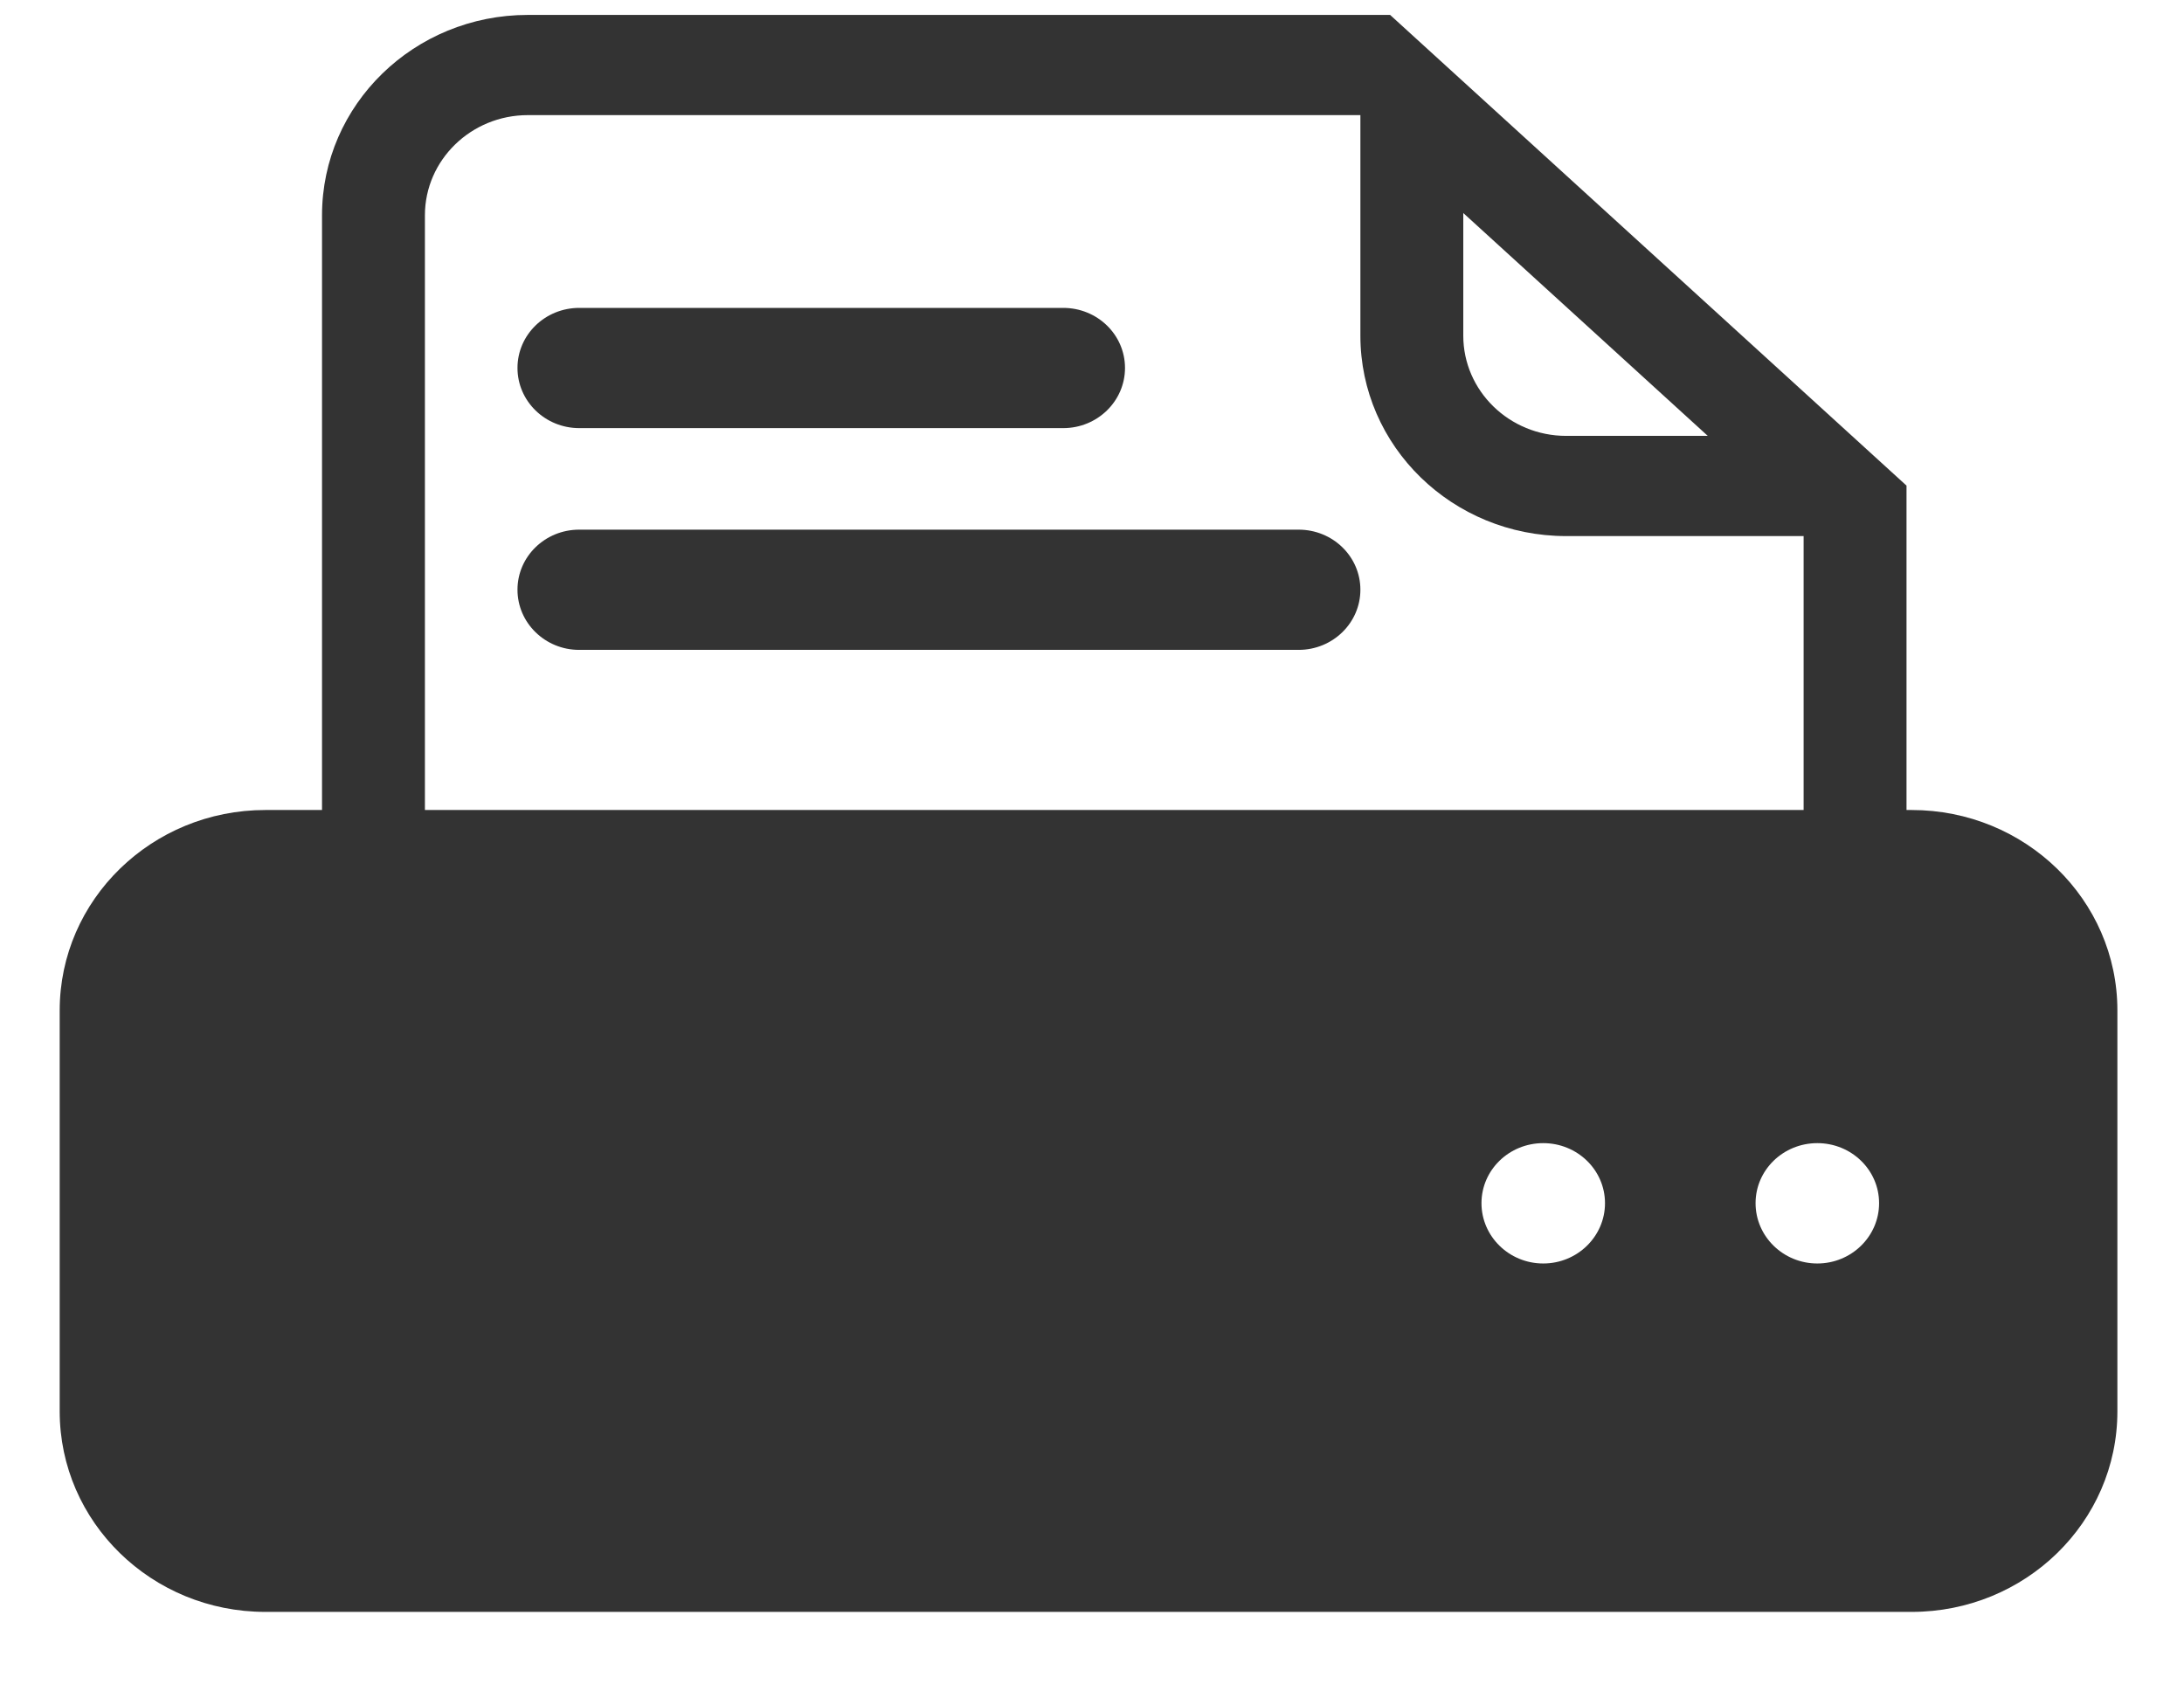 <?xml version="1.0" encoding="UTF-8" standalone="no"?>
<svg width="18px" height="14px" viewBox="0 0 18 14" version="1.1" xmlns="http://www.w3.org/2000/svg" xmlns:xlink="http://www.w3.org/1999/xlink">
    <!-- Generator: sketchtool 3.6.1 (26313) - http://www.bohemiancoding.com/sketch -->
    <title>icon_print</title>
    <desc>Created with sketchtool.</desc>
    <defs></defs>
    <g id="Page-1" stroke="none" stroke-width="1" fill="none" fill-rule="evenodd">
        <g id="Desktop_Icons-and-Avatar" transform="translate(-121, -84)">
            <g id="icon_print" transform="translate(112, 73)">
                <g id="printer" transform="translate(9, 11)" fill="#333333">
                    <path d="M10.703,5.357 L4.773,5.357 C4.493,5.357 4.265,5.135 4.265,4.861 C4.265,4.587 4.493,4.366 4.773,4.366 L10.703,4.366 C10.984,4.366 11.212,4.587 11.212,4.861 C11.212,5.135 10.984,5.357 10.703,5.357 Z M8.763,3.529 L4.774,3.529 C4.493,3.529 4.265,3.307 4.265,3.033 C4.265,2.759 4.493,2.538 4.774,2.538 L8.763,2.538 C9.044,2.538 9.272,2.759 9.272,3.033 C9.272,3.307 9.044,3.529 8.763,3.529 Z" id="Fill-1"></path>
                    <path d="M15.755,6.677 L15.713,6.677 L15.713,4.003 L11.457,0.123 L4.35,0.123 C3.414,0.123 2.654,0.862 2.654,1.775 L2.654,6.677 L2.187,6.677 C1.251,6.677 0.492,7.417 0.492,8.329 L0.492,11.634 C0.492,12.547 1.251,13.287 2.187,13.287 L15.755,13.287 C16.692,13.287 17.451,12.547 17.451,11.634 L17.451,8.329 C17.451,7.417 16.692,6.677 15.755,6.677 Z M12.06,1.756 L14.075,3.593 L12.908,3.593 C12.44,3.593 12.06,3.222 12.06,2.767 L12.06,1.756 Z M3.502,1.775 C3.502,1.32 3.882,0.949 4.35,0.949 L11.212,0.949 L11.212,2.767 C11.212,3.679 11.971,4.419 12.908,4.419 L14.865,4.419 L14.865,6.677 L3.502,6.677 L3.502,1.775 Z M12.719,10.415 C12.438,10.415 12.21,10.192 12.21,9.918 C12.21,9.644 12.438,9.423 12.719,9.423 C13,9.423 13.228,9.644 13.228,9.918 C13.228,10.192 13,10.415 12.719,10.415 Z M14.978,10.415 C14.697,10.415 14.469,10.192 14.469,9.918 C14.469,9.644 14.697,9.423 14.978,9.423 C15.259,9.423 15.487,9.644 15.487,9.918 C15.487,10.192 15.259,10.415 14.978,10.415 Z" id="Fill-3"></path>
                </g>
                <rect id="Rectangle-12" x="0" y="0" width="36" height="36"></rect>
            </g>
        </g>
    </g>
</svg>